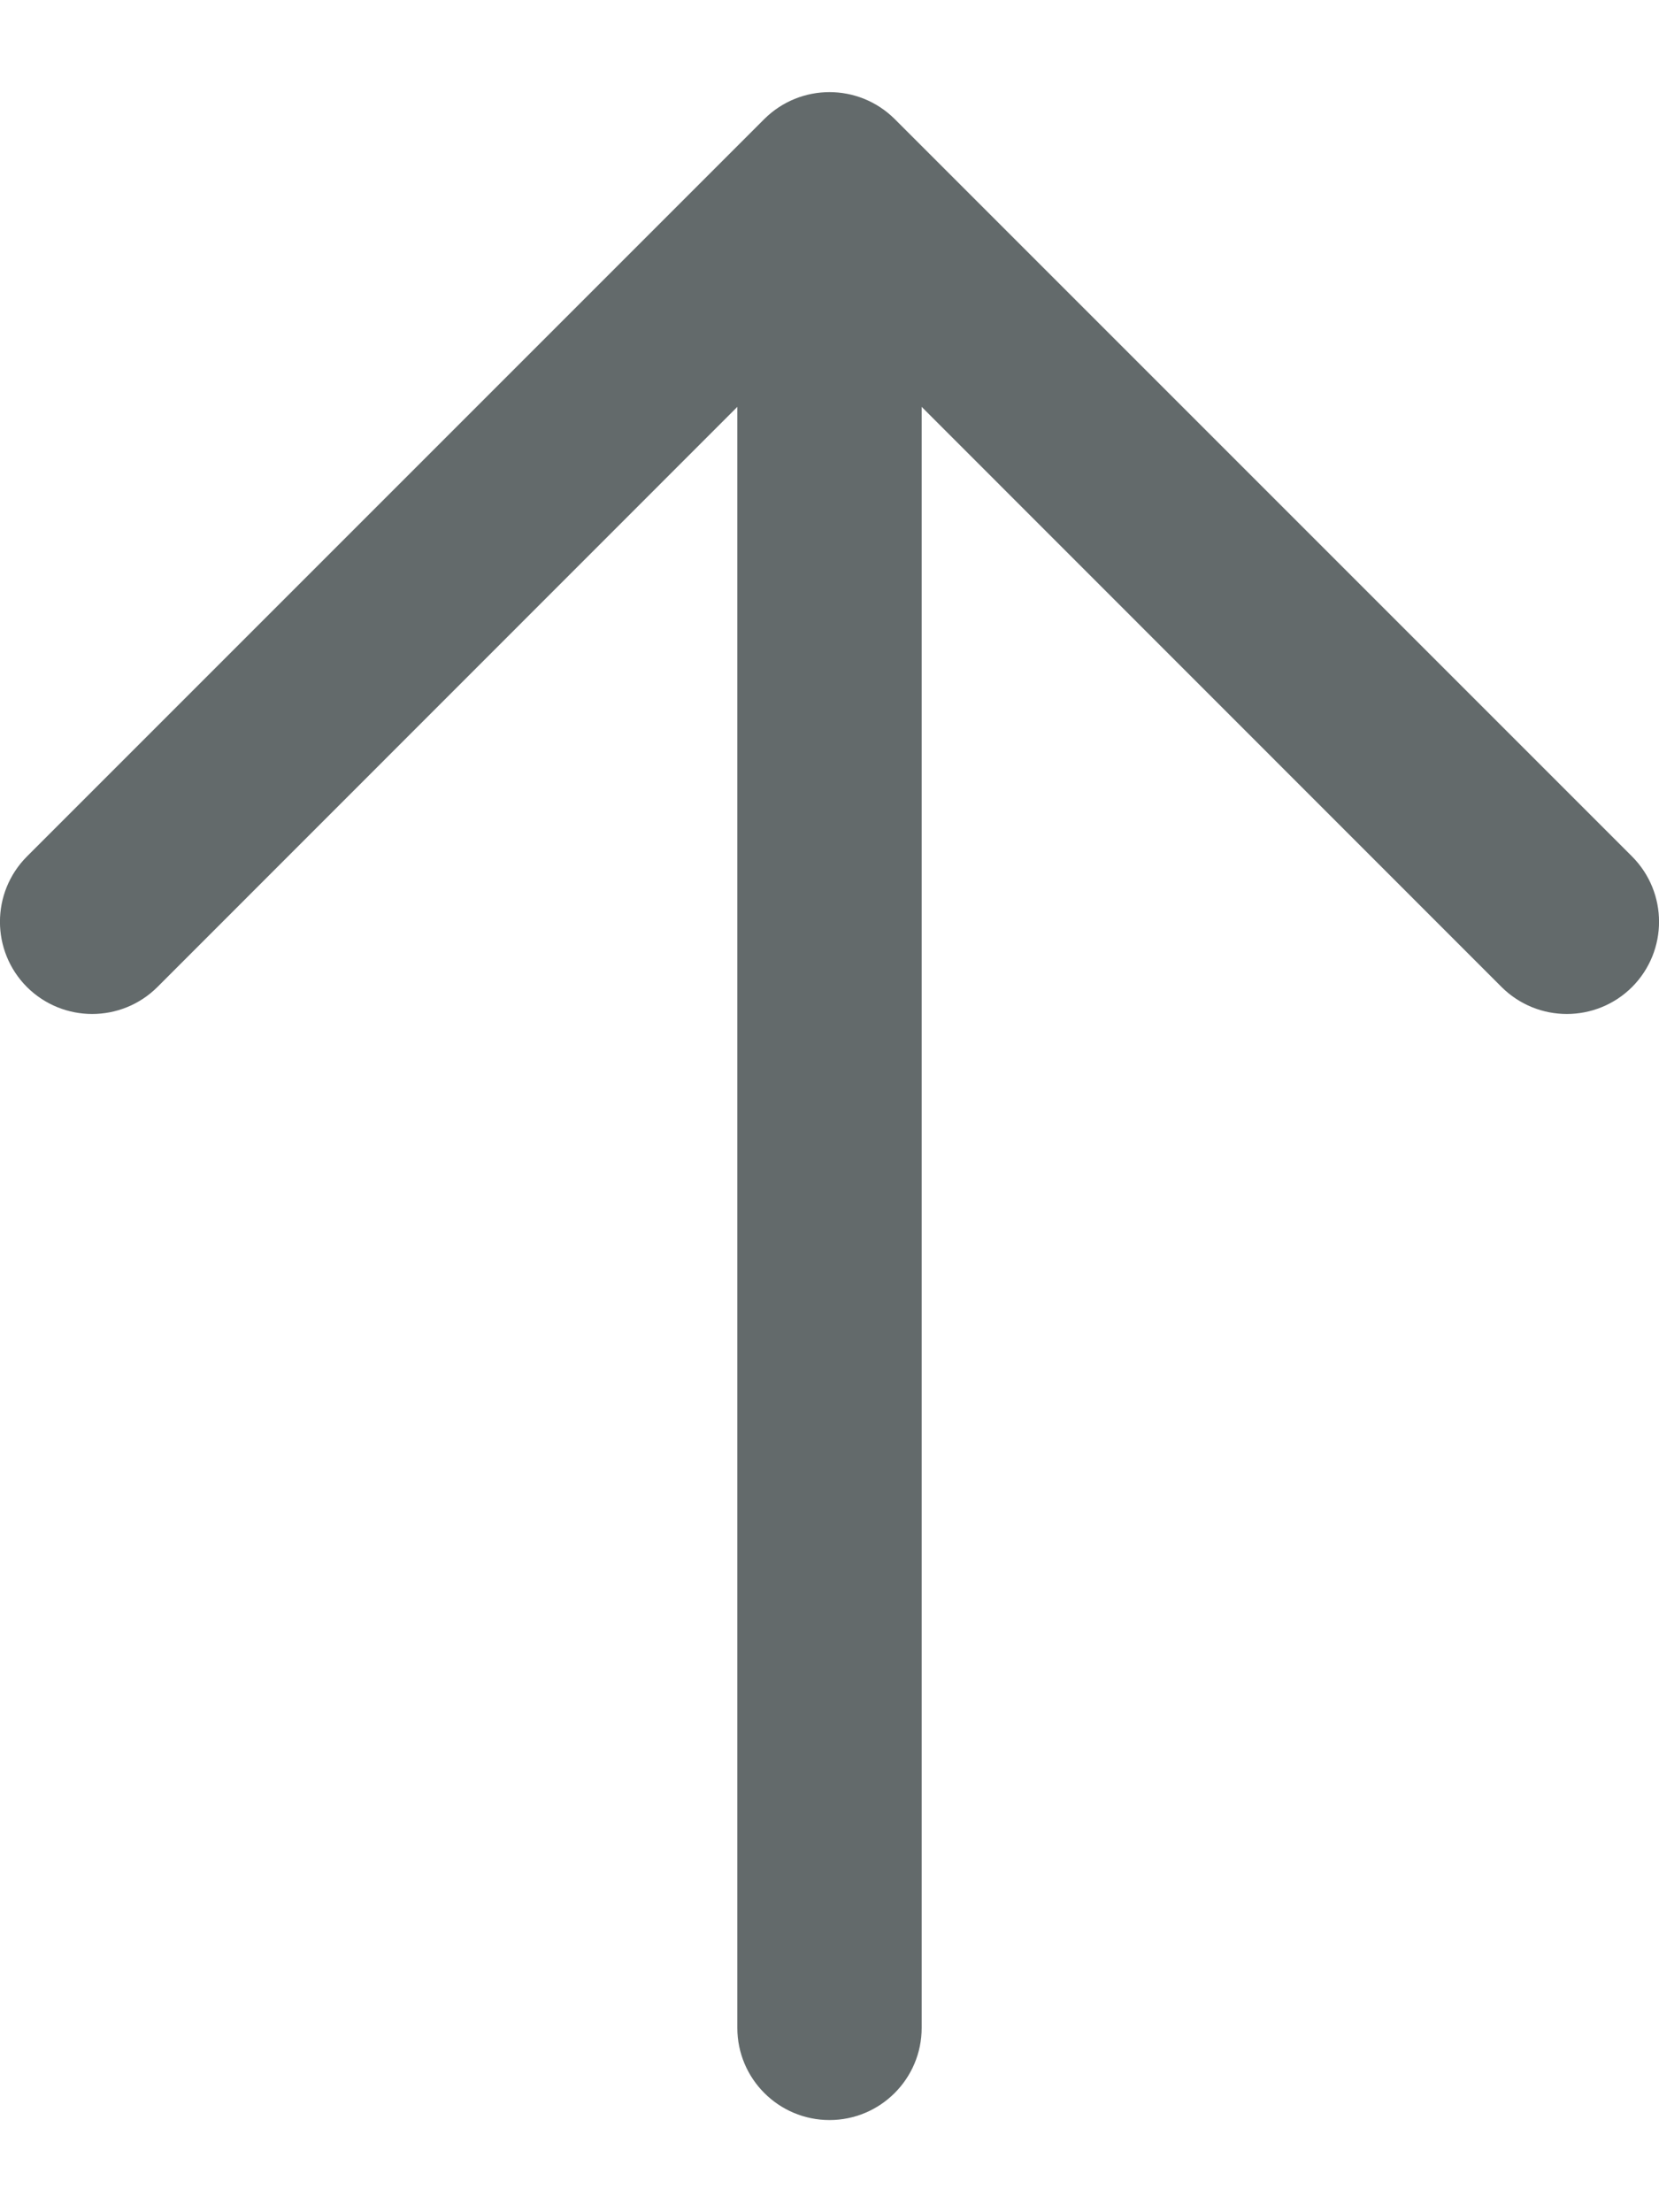 <svg width="9" height="12" viewBox="0 0 9 12" fill="none" xmlns="http://www.w3.org/2000/svg">
<path fill-rule="evenodd" clip-rule="evenodd" d="M4.146 0.646C4.342 0.451 4.658 0.451 4.854 0.646L8.854 4.646C9.049 4.842 9.049 5.158 8.854 5.354C8.658 5.549 8.342 5.549 8.146 5.354L5 2.207L5 11C5 11.276 4.776 11.5 4.5 11.5C4.224 11.5 4 11.276 4 11L4 2.207L0.854 5.354C0.658 5.549 0.342 5.549 0.146 5.354C-0.049 5.158 -0.049 4.842 0.146 4.646L4.146 0.646Z" fill="#636A6B"/>
</svg>
